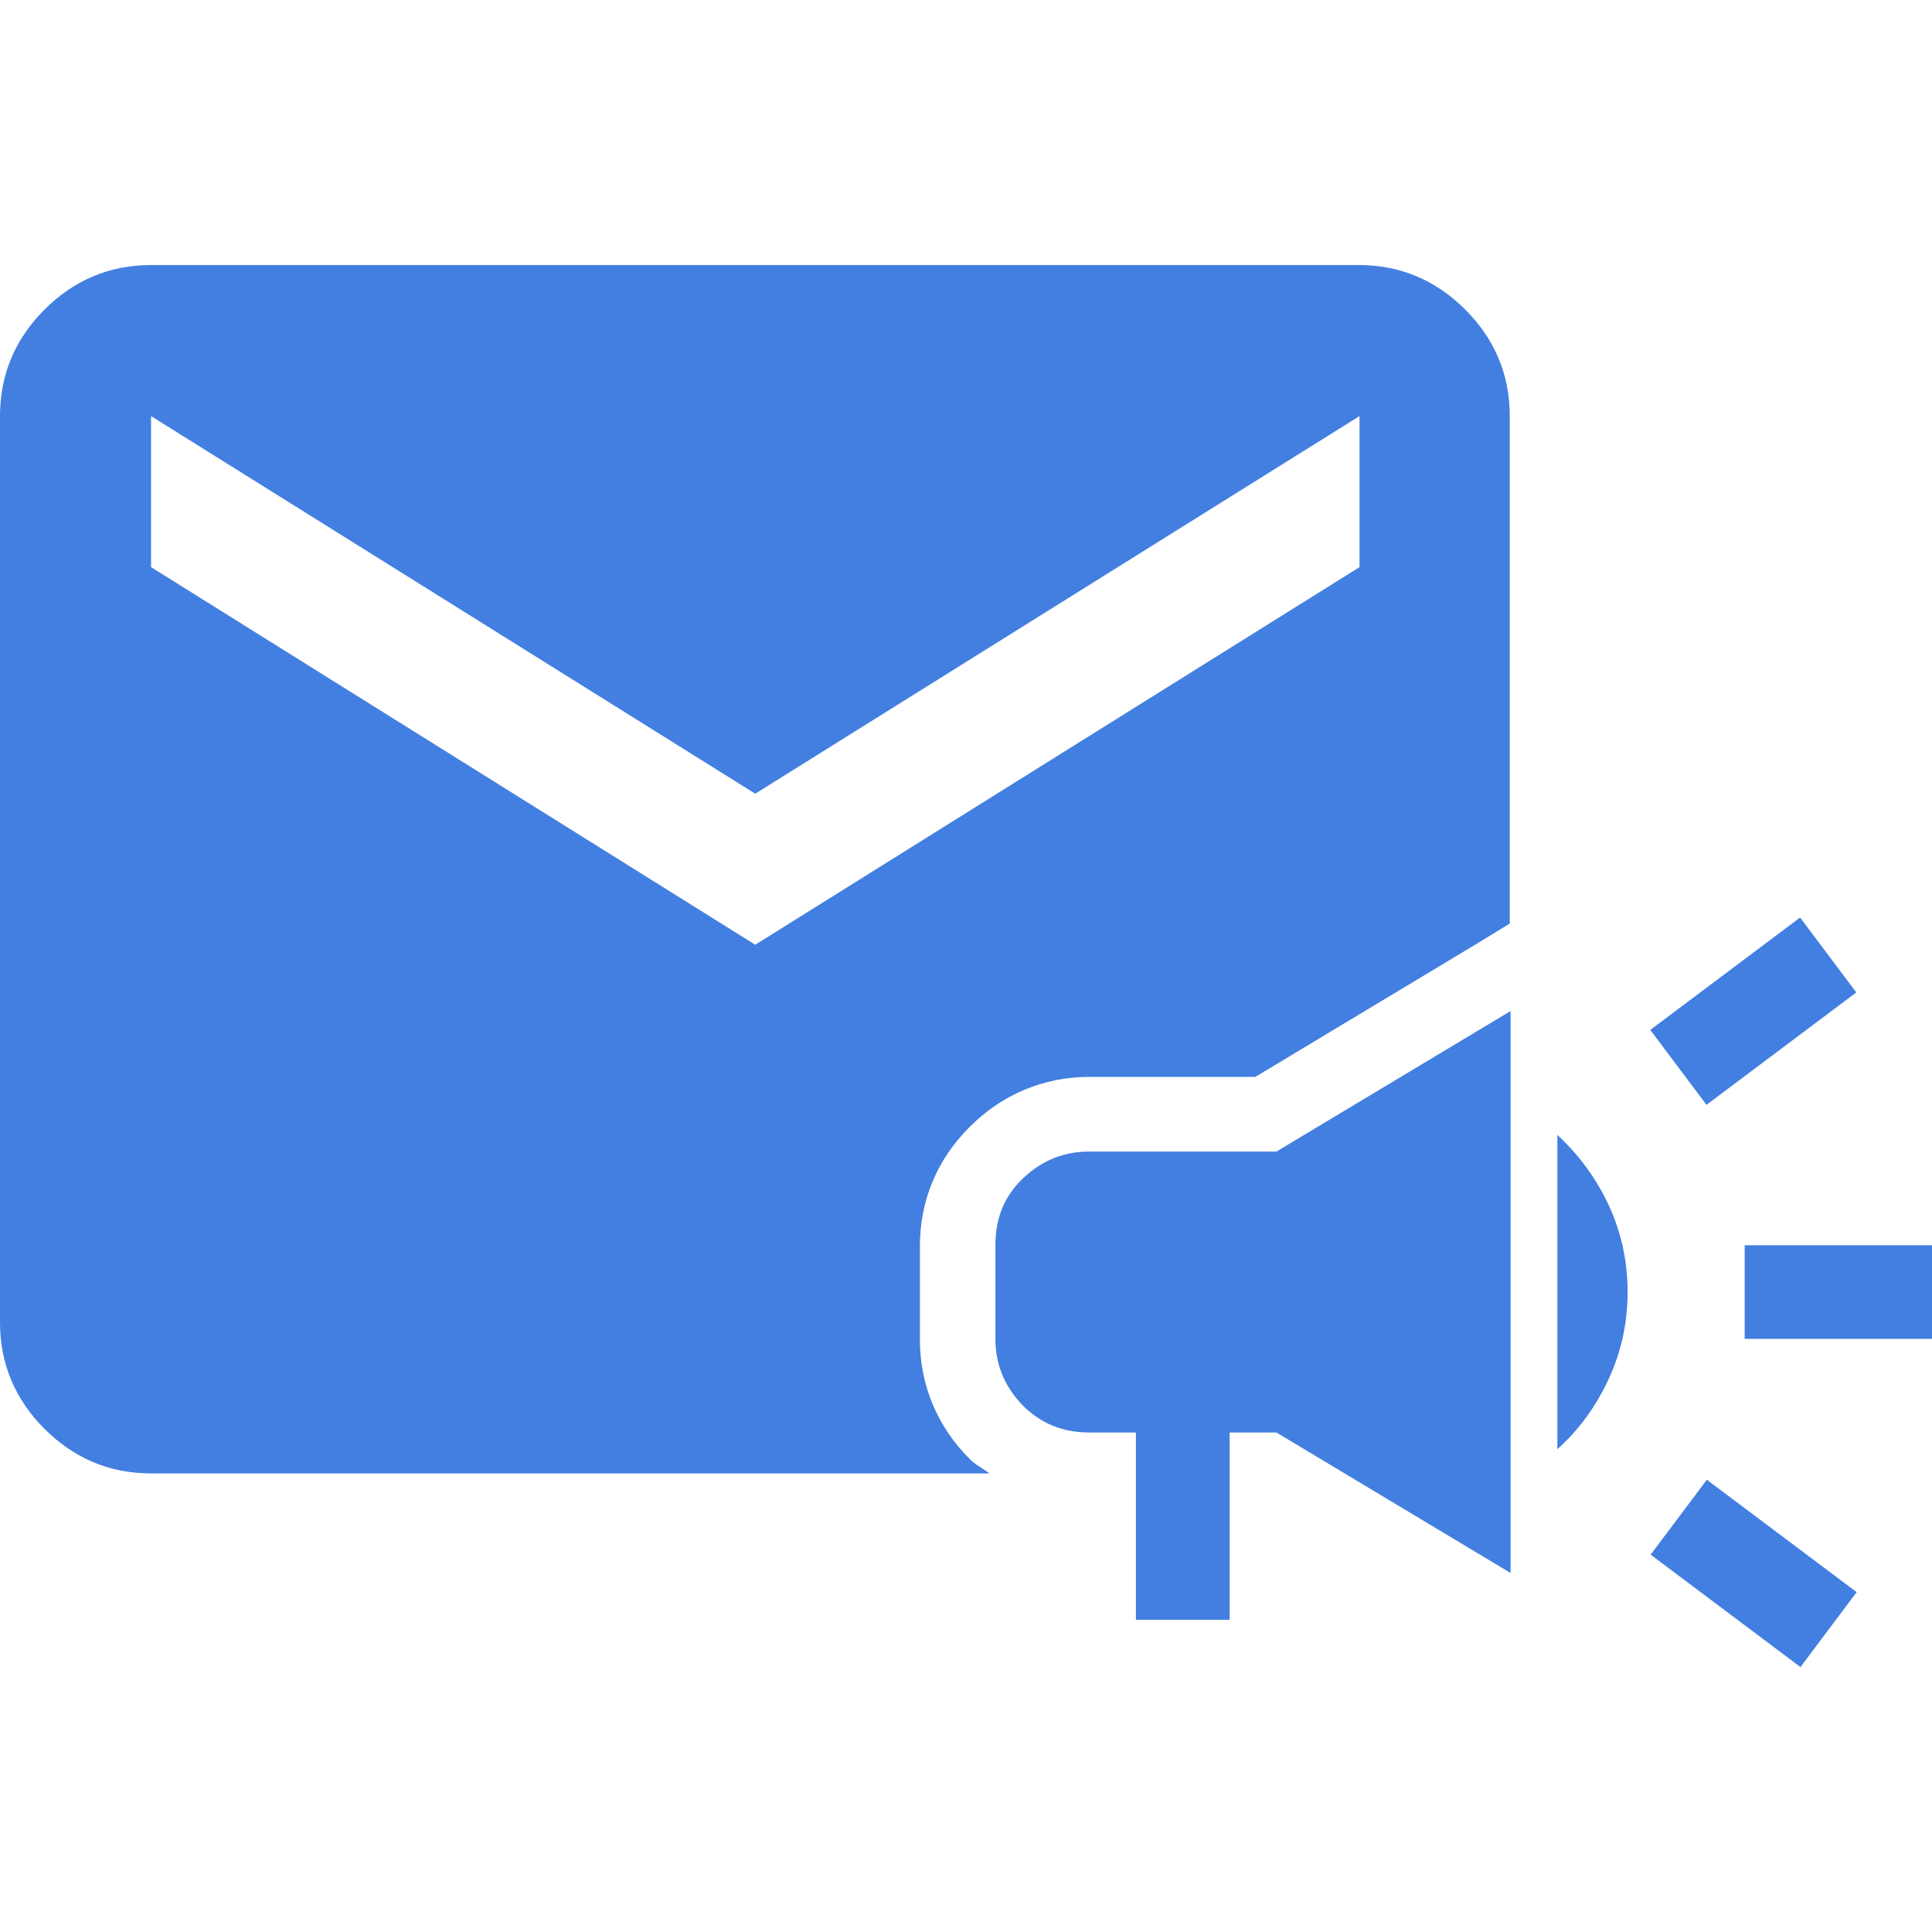 <svg width="22" height="22" viewBox="0 0 22 22" fill="none" xmlns="http://www.w3.org/2000/svg">
<path d="M15.481 3.018H1.72C1.247 3.018 0.843 3.19 0.507 3.525C0.172 3.86 0 4.265 0 4.738V15.058C0 15.531 0.172 15.935 0.507 16.271C0.843 16.606 1.247 16.778 1.72 16.778H11.267C11.189 16.718 11.112 16.684 11.043 16.615C10.673 16.245 10.475 15.772 10.475 15.256V14.19C10.475 13.665 10.673 13.2 11.043 12.831C11.413 12.461 11.886 12.263 12.402 12.263H14.294L16.754 10.784L17.192 10.517V4.738C17.192 4.265 17.02 3.86 16.685 3.525C16.349 3.19 15.945 3.018 15.472 3.018H15.481ZM15.481 6.458L8.6 10.758L1.72 6.458V4.738L8.6 9.038L15.481 4.738V6.458Z" fill="#427FE0"/>
<path d="M12.402 13.113C12.11 13.113 11.86 13.216 11.645 13.422C11.43 13.629 11.335 13.878 11.335 14.179V15.246C11.335 15.538 11.439 15.788 11.645 16.003C11.851 16.209 12.101 16.312 12.402 16.312H12.935V18.445H14.002V16.312H14.535L17.201 17.912V11.513L14.535 13.113H12.402Z" fill="#427FE0"/>
<path d="M20.498 10.448L18.792 11.728L19.432 12.581L21.138 11.301L20.498 10.448Z" fill="#427FE0"/>
<path d="M17.734 12.932V16.502C17.975 16.287 18.164 16.029 18.311 15.719C18.457 15.409 18.534 15.074 18.534 14.713C18.534 14.351 18.457 14.016 18.311 13.707C18.164 13.397 17.967 13.139 17.734 12.924V12.932Z" fill="#427FE0"/>
<path d="M19.436 16.85L18.796 17.703L20.502 18.983L21.142 18.13L19.436 16.85Z" fill="#427FE0"/>
<path d="M22 14.18H19.867V15.246H22V14.18Z" fill="#427FE0"/>
</svg>
